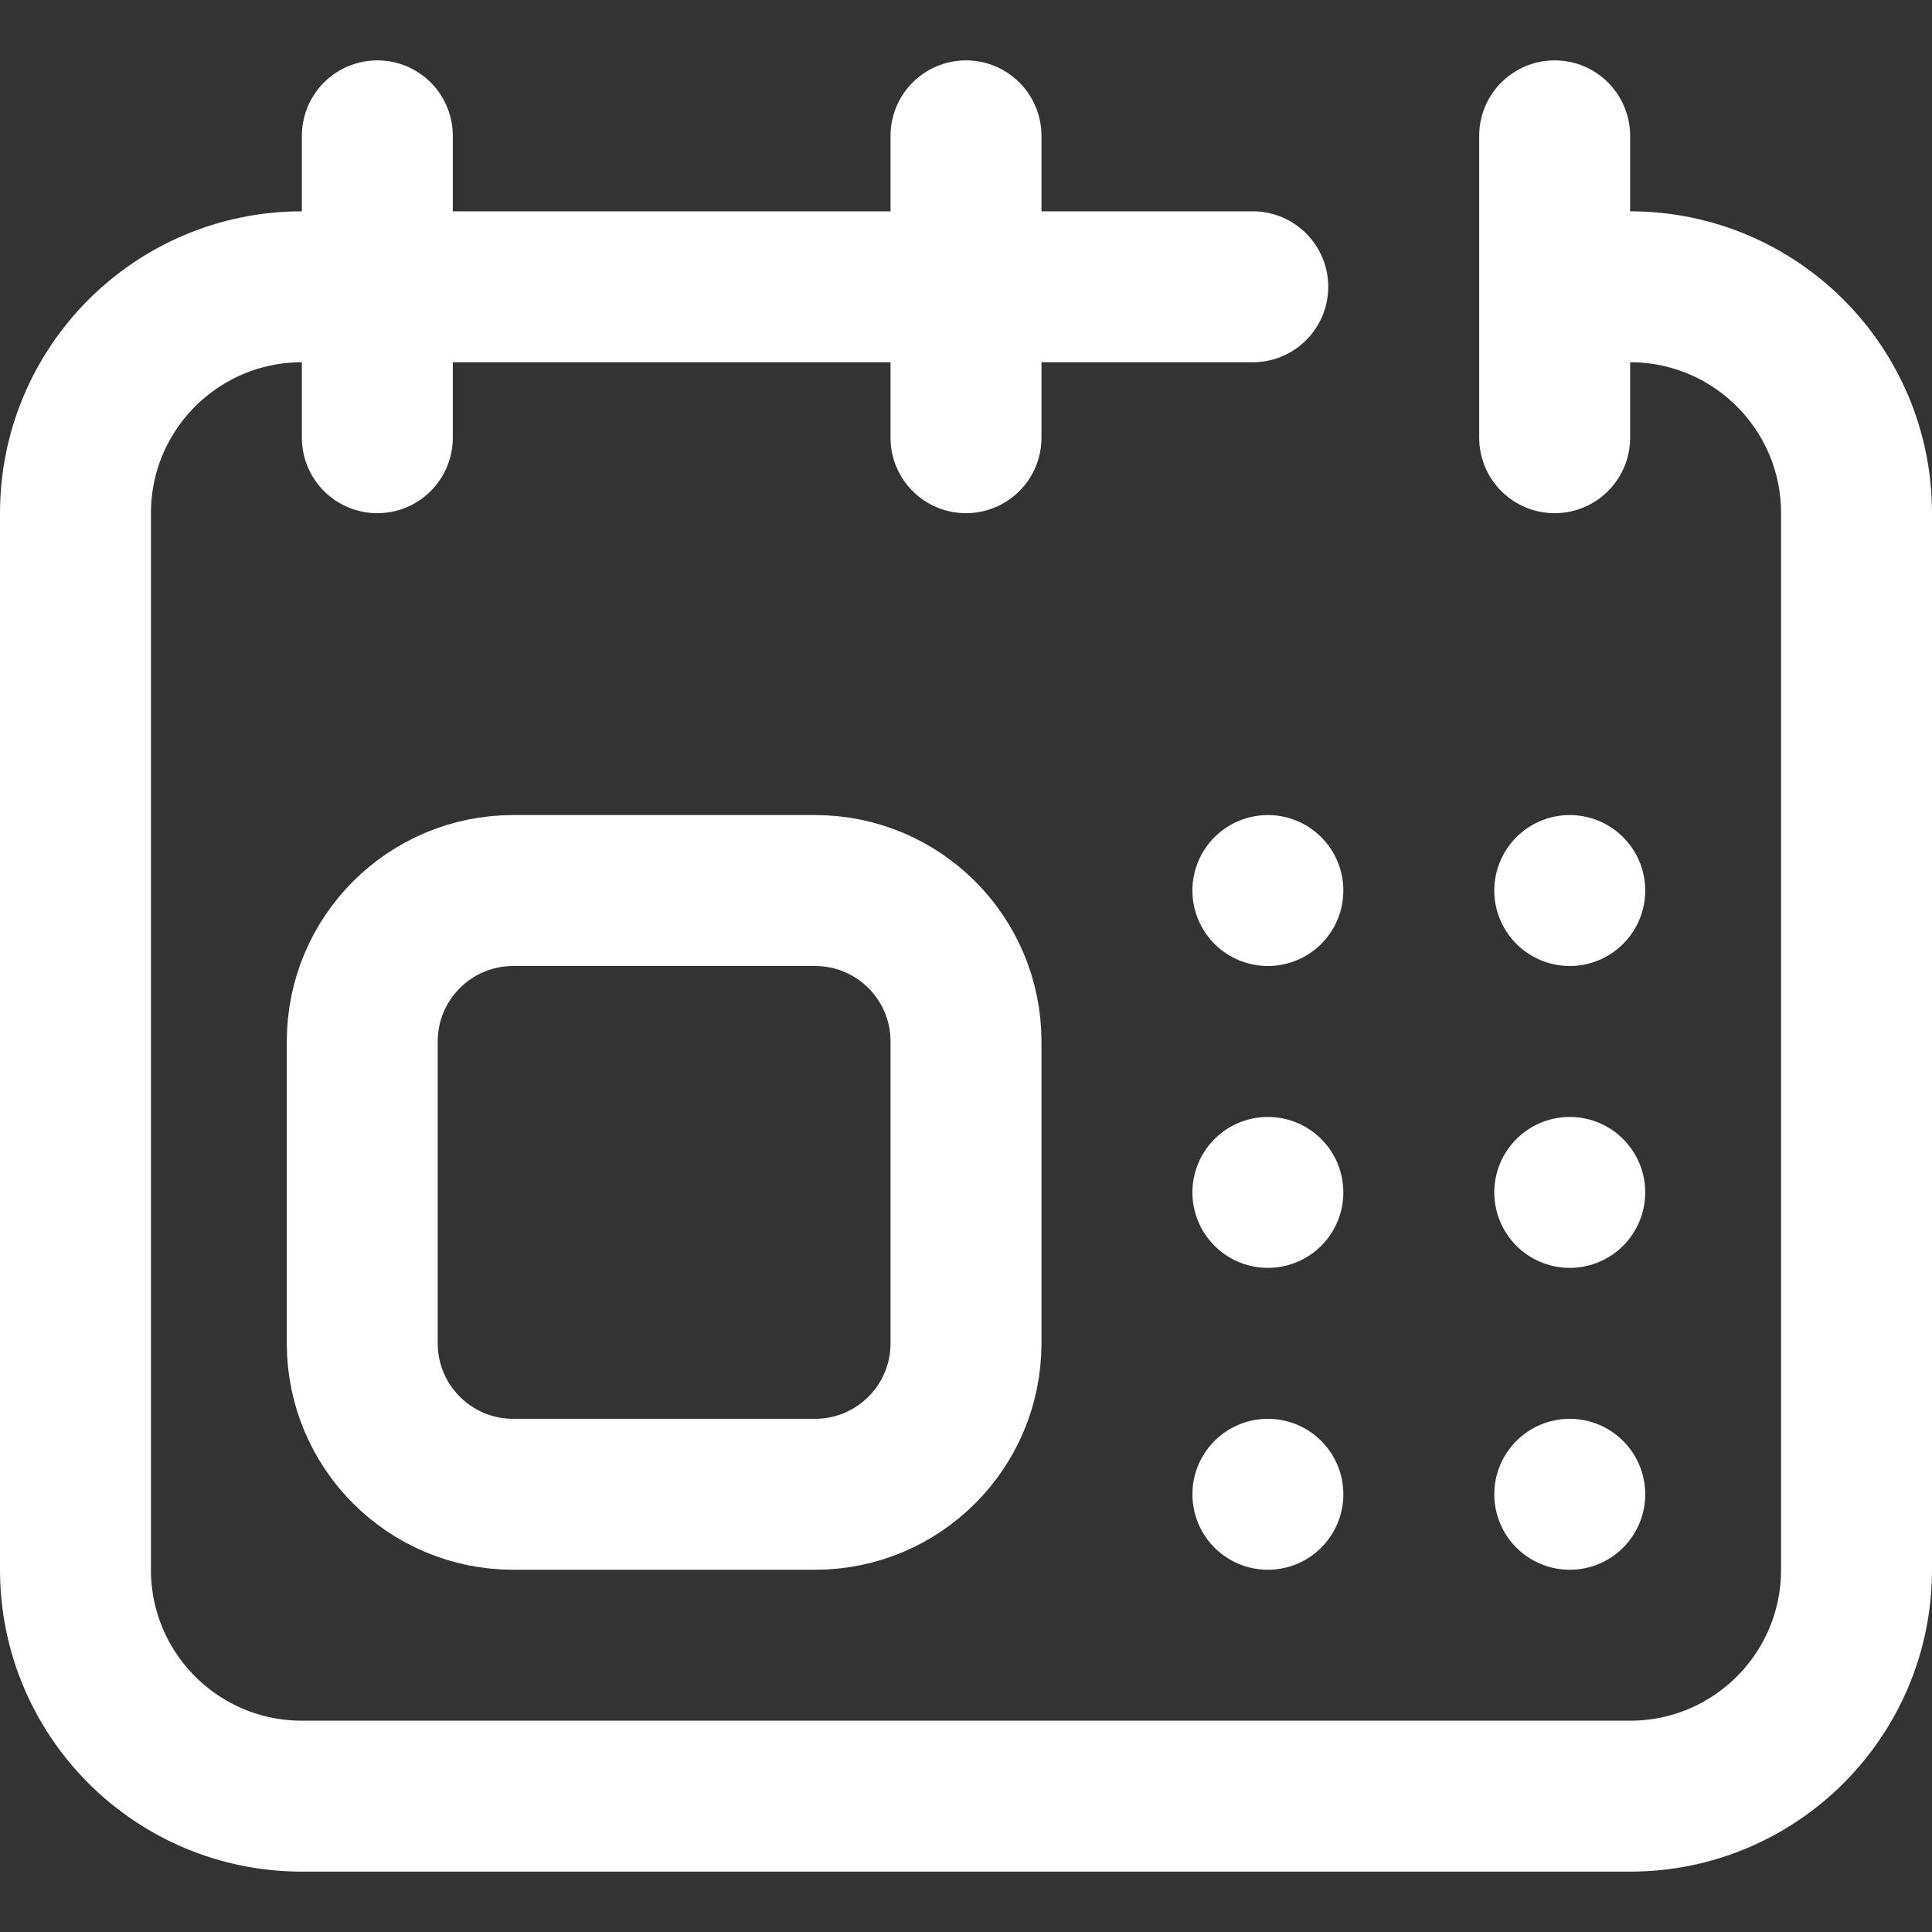 <svg xmlns="http://www.w3.org/2000/svg" version="1.1" xmlns:xlink="http://www.w3.org/1999/xlink" width="512" height="512" x="0" y="0" viewBox="0 0 512 512" style="enable-background:new 0 0 512 512" xml:space="preserve" class=""><rect x="0" y="0" width="512" height="512" fill="#333333" stroke="none"/><g><path d="M416 236h0M336 236h0M336 316h0M416 316h0M336 396h0M416 396h0M412 76h20c33.137 0 60 26.863 60 60v280c0 33.137-26.863 60-60 60H80c-33.137 0-60-26.863-60-60V136c0-33.137 26.863-60 60-60h252M100 36v80M256 36v80M412 36v80" style="stroke-width:40;stroke-linecap:round;stroke-linejoin:round;stroke-miterlimit:10;" fill="none" stroke="#ffffff" stroke-width="40" stroke-linecap="round" stroke-linejoin="round" stroke-miterlimit="10" data-original="#000000" opacity="1"></path><path d="M216 396h-80c-22.091 0-40-17.909-40-40v-80c0-22.091 17.909-40 40-40h80c22.091 0 40 17.909 40 40v80c0 22.091-17.909 40-40 40z" style="stroke-width:40;stroke-linecap:round;stroke-linejoin:round;stroke-miterlimit:10;" fill="none" stroke="#ffffff" stroke-width="40" stroke-linecap="round" stroke-linejoin="round" stroke-miterlimit="10" data-original="#000000" opacity="1"></path></g></svg>